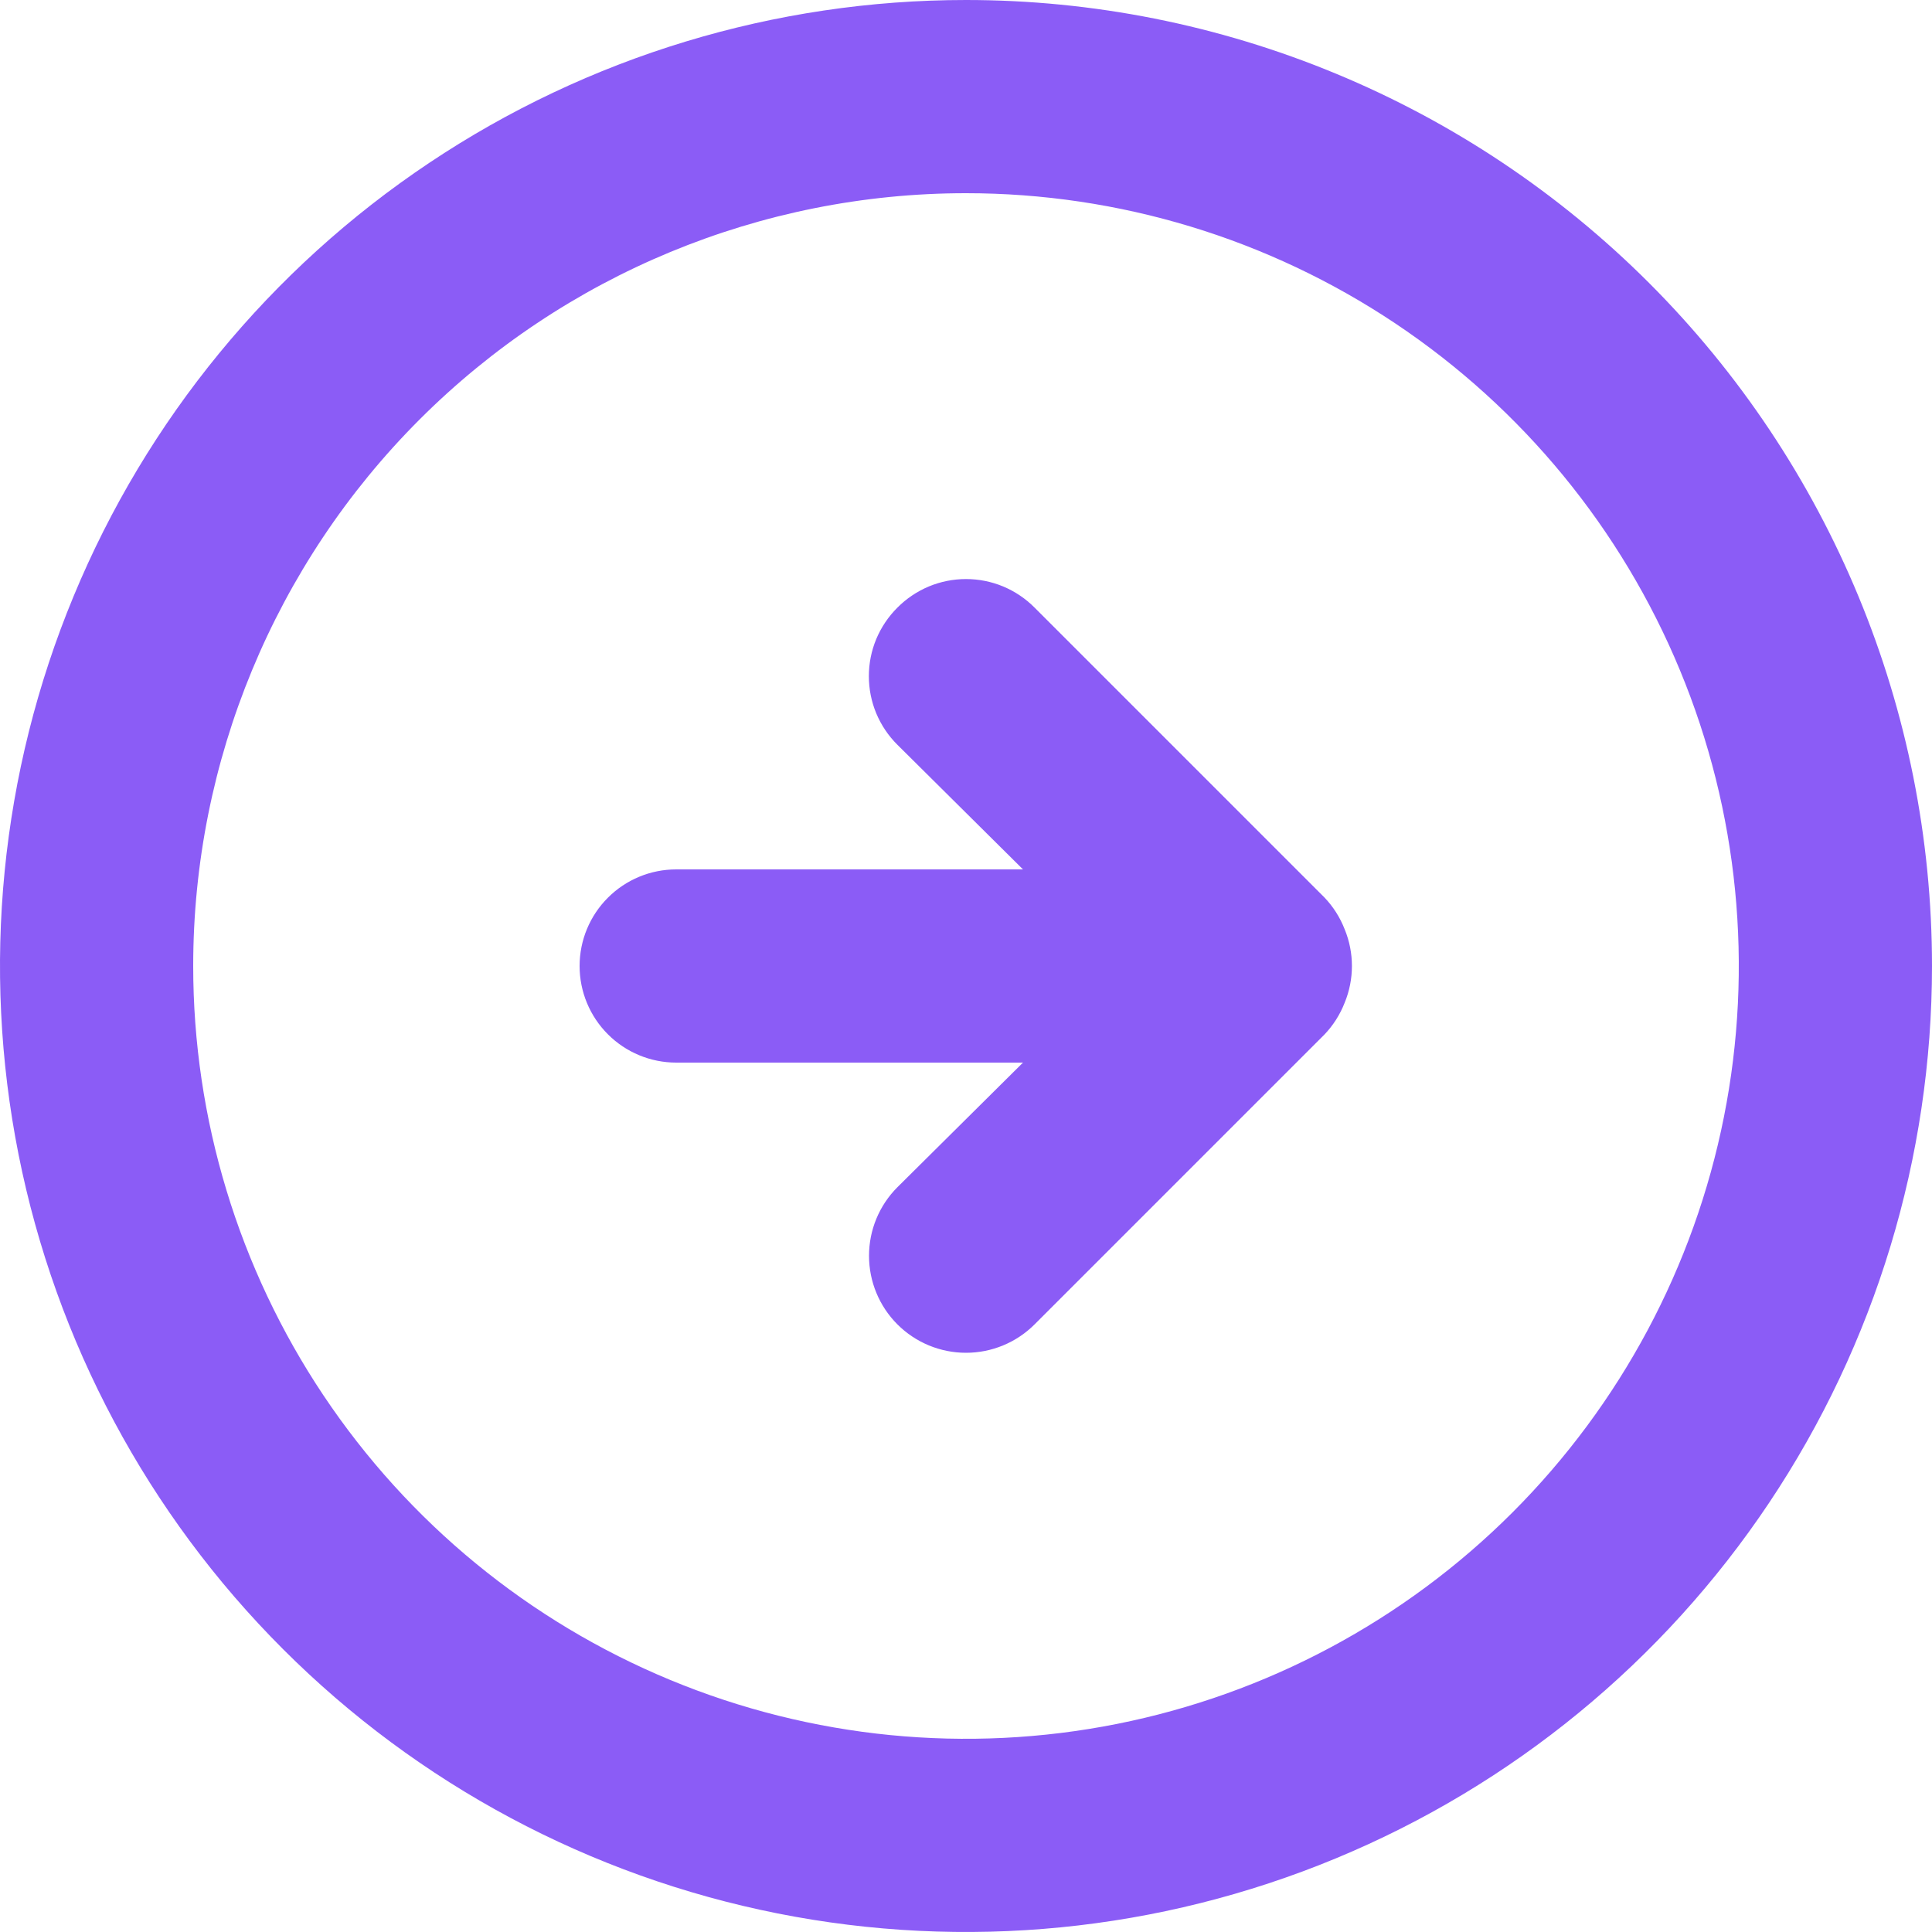 <svg width="60" height="60" viewBox="0 0 60 60" fill="none" xmlns="http://www.w3.org/2000/svg">
<path d="M41.13 27.87C41.403 28.155 41.617 28.492 41.76 28.86C42.06 29.59 42.06 30.41 41.76 31.14C41.617 31.508 41.403 31.845 41.13 32.13L32.13 41.13C31.565 41.695 30.799 42.012 30 42.012C29.201 42.012 28.435 41.695 27.87 41.13C27.305 40.565 26.988 39.799 26.988 39C26.988 38.201 27.305 37.435 27.87 36.87L31.77 33H21C20.204 33 19.441 32.684 18.879 32.121C18.316 31.559 18 30.796 18 30C18 29.204 18.316 28.441 18.879 27.879C19.441 27.316 20.204 27 21 27H31.77L27.87 23.13C27.589 22.851 27.366 22.519 27.213 22.154C27.061 21.788 26.983 21.396 26.983 21C26.983 20.604 27.061 20.212 27.213 19.846C27.366 19.481 27.589 19.149 27.87 18.87C28.149 18.589 28.481 18.366 28.846 18.213C29.212 18.061 29.604 17.983 30 17.983C30.396 17.983 30.788 18.061 31.154 18.213C31.519 18.366 31.851 18.589 32.13 18.87L41.13 27.87ZM60 30C60 35.933 58.24 41.734 54.944 46.667C51.648 51.601 46.962 55.446 41.48 57.716C35.999 59.987 29.967 60.581 24.147 59.423C18.328 58.266 12.982 55.409 8.787 51.213C4.591 47.018 1.734 41.672 0.576 35.853C-0.581 30.033 0.013 24.001 2.284 18.52C4.554 13.038 8.399 8.352 13.333 5.056C18.266 1.759 24.067 0 30 0C33.94 0 37.841 0.776 41.48 2.284C45.12 3.791 48.427 6.001 51.213 8.787C56.839 14.413 60 22.044 60 30ZM6 30C6 34.747 7.408 39.387 10.045 43.334C12.682 47.28 16.43 50.357 20.816 52.173C25.201 53.99 30.027 54.465 34.682 53.539C39.338 52.613 43.614 50.327 46.971 46.971C50.327 43.614 52.613 39.338 53.539 34.682C54.465 30.027 53.99 25.201 52.173 20.816C50.357 16.43 47.281 12.682 43.334 10.045C39.387 7.408 34.747 6 30 6C23.635 6 17.53 8.529 13.029 13.029C8.529 17.53 6 23.635 6 30Z" fill="#8B5CF6"/>
</svg>
